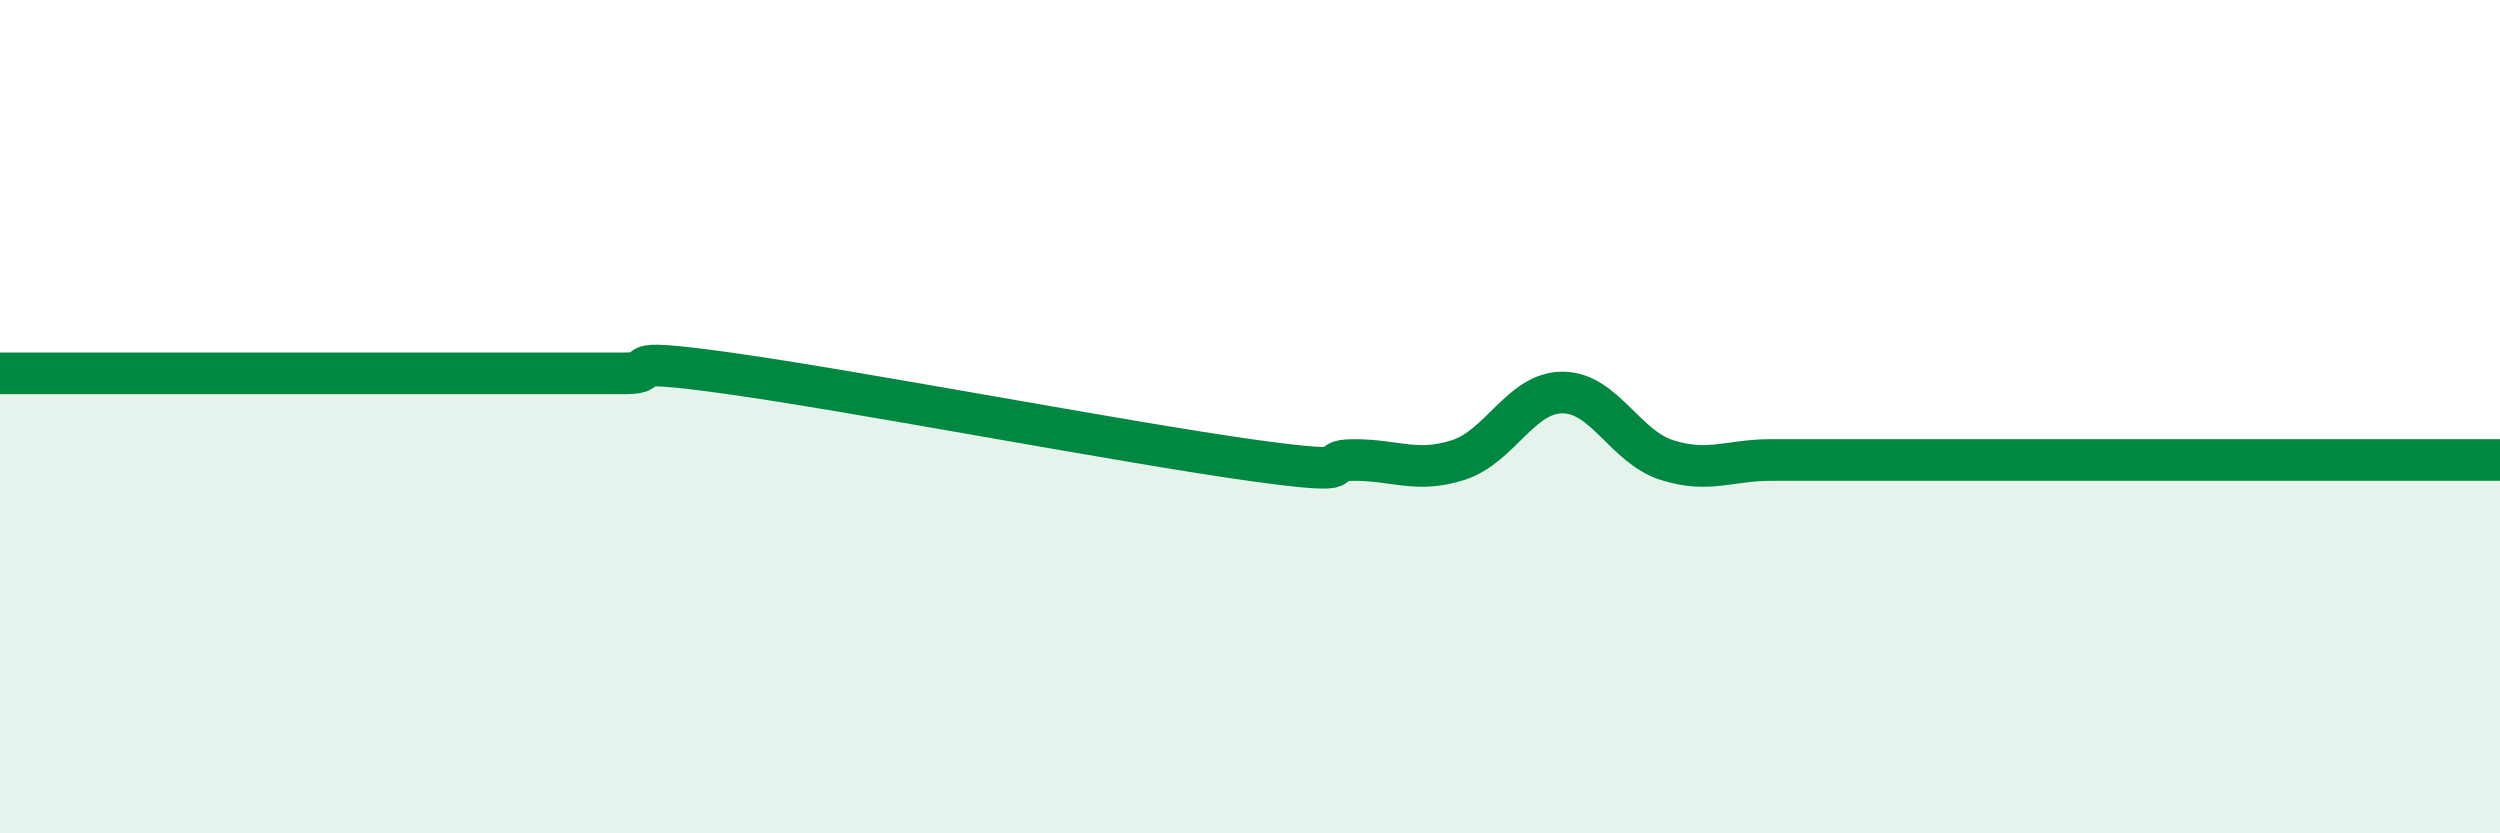 
    <svg width="60" height="20" viewBox="0 0 60 20" xmlns="http://www.w3.org/2000/svg">
      <path
        d="M 0,8.96 C 0.5,8.96 1.5,8.96 2.5,8.96 C 3.5,8.96 4,8.96 5,8.96 C 6,8.96 6.5,8.96 7.5,8.96 C 8.5,8.96 9,8.96 10,8.96 C 11,8.96 11.5,8.96 12.5,8.96 C 13.5,8.96 14,8.96 15,8.96 C 16,8.96 14.5,8.54 17.5,8.96 C 20.5,9.38 27,10.62 30,11.04 C 33,11.46 31.5,11.04 32.5,11.04 C 33.5,11.04 34,11.36 35,11.04 C 36,10.72 36.5,9.42 37.5,9.42 C 38.5,9.42 39,10.72 40,11.04 C 41,11.36 41.5,11.04 42.5,11.04 C 43.5,11.04 44,11.04 45,11.04 C 46,11.04 46.5,11.04 47.5,11.04 C 48.5,11.04 49,11.04 50,11.04 C 51,11.04 51.5,11.04 52.5,11.04 C 53.5,11.04 53.5,11.04 55,11.04 C 56.5,11.04 59,11.04 60,11.04L60 20L0 20Z"
        fill="#008740"
        opacity="0.1"
        stroke-linecap="round"
        stroke-linejoin="round"
      />
      <path
        d="M 0,8.96 C 0.5,8.96 1.5,8.96 2.5,8.96 C 3.5,8.96 4,8.96 5,8.96 C 6,8.96 6.5,8.96 7.5,8.96 C 8.5,8.96 9,8.96 10,8.96 C 11,8.96 11.5,8.96 12.5,8.96 C 13.5,8.96 14,8.96 15,8.96 C 16,8.96 14.5,8.54 17.5,8.96 C 20.5,9.38 27,10.62 30,11.04 C 33,11.46 31.5,11.04 32.5,11.04 C 33.5,11.04 34,11.36 35,11.04 C 36,10.72 36.5,9.42 37.5,9.42 C 38.5,9.42 39,10.72 40,11.04 C 41,11.36 41.5,11.04 42.5,11.04 C 43.5,11.04 44,11.04 45,11.04 C 46,11.04 46.5,11.04 47.5,11.04 C 48.5,11.04 49,11.04 50,11.04 C 51,11.04 51.5,11.04 52.5,11.04 C 53.5,11.04 53.5,11.04 55,11.04 C 56.5,11.04 59,11.04 60,11.04"
        stroke="#008740"
        stroke-width="1"
        fill="none"
        stroke-linecap="round"
        stroke-linejoin="round"
      />
    </svg>
  